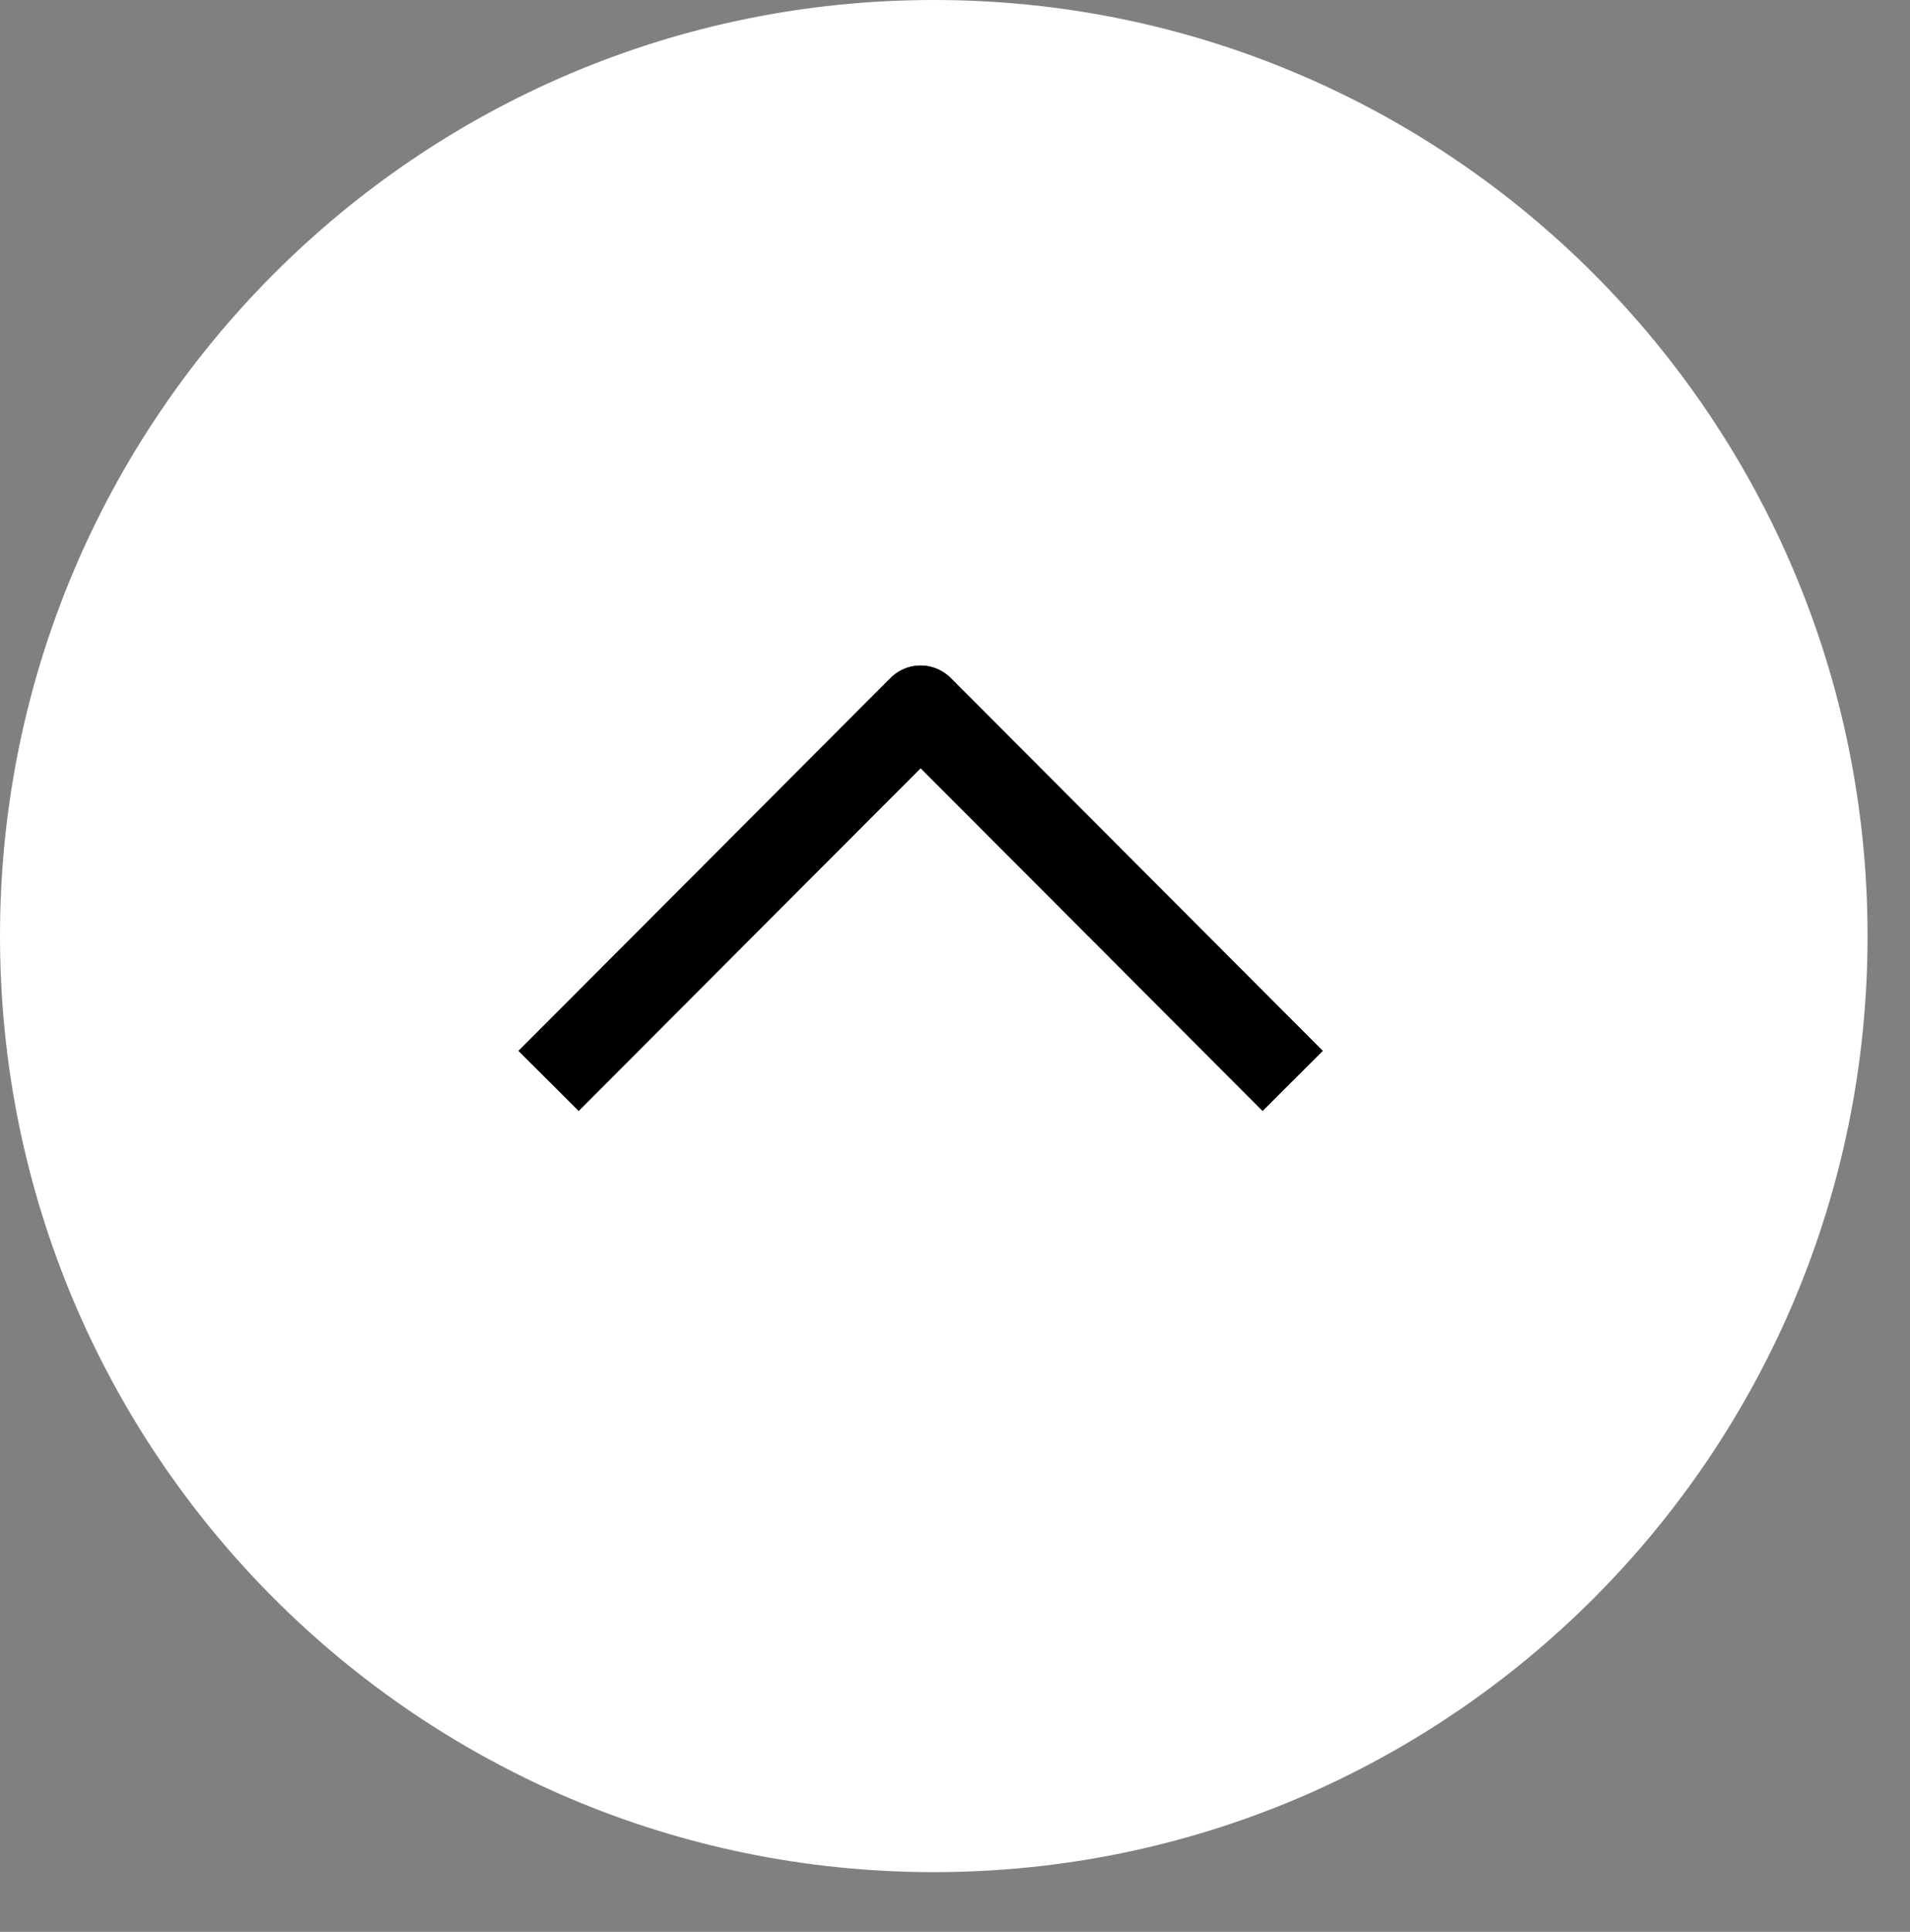 <svg height="91" width="90" xmlns="http://www.w3.org/2000/svg" xmlns:xlink="http://www.w3.org/1999/xlink"><rect width="100%" height="100%" fill="#808080" stroke="none"/><filter id="a"><feFlood flood-color="#fff" result="floodOut"/><feComposite in="floodOut" in2="SourceGraphic" operator="atop" result="compOut"/><feBlend in="compOut" in2="SourceGraphic" mode="normal"/></filter><g><path d="m44 0c24.301 0 44 19.742 44 44.094s-19.699 44.094-44 44.094-44-19.742-44-44.094 19.699-44.094 44-44.094z" fill="#fff" fill-rule="evenodd"/></g><g fill="none" stroke="#000" stroke-linejoin="round" stroke-width="4"><path d="m25.852 50.914 17.528-17.563 17.529 17.563"/><path d="m25.852 50.914 17.528-17.563 17.529 17.563"/></g></svg>
